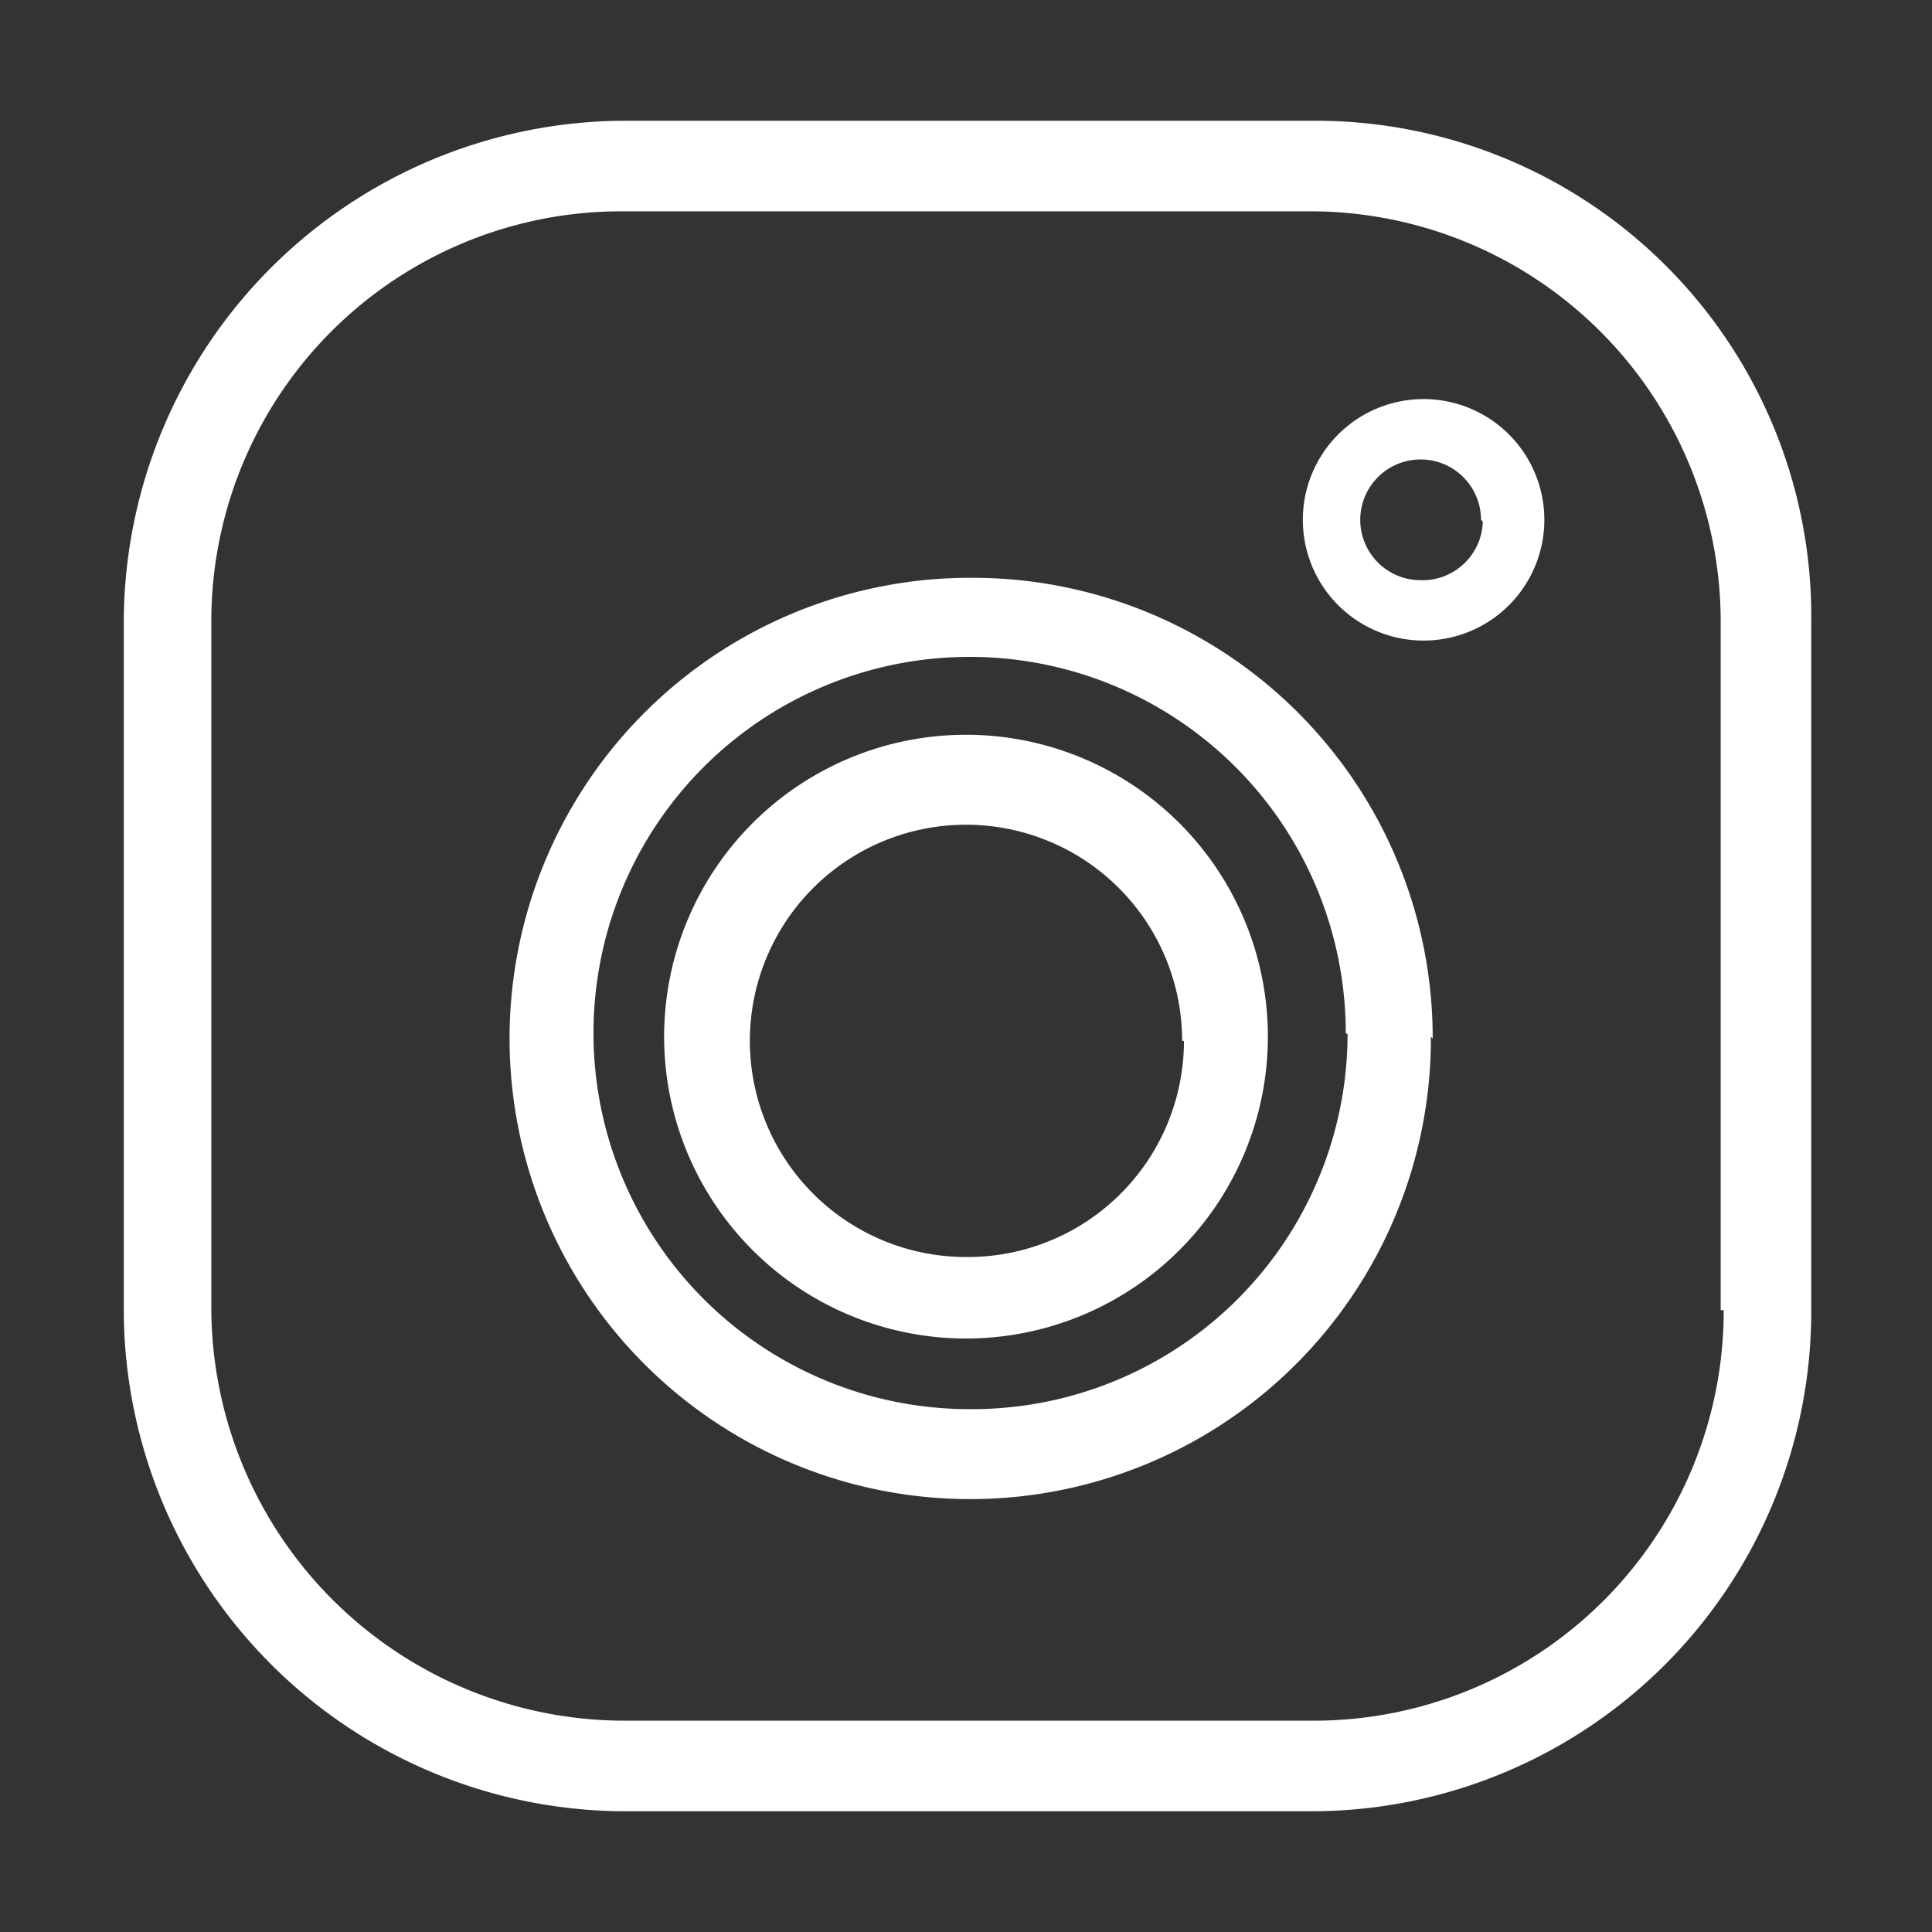 <svg xmlns="http://www.w3.org/2000/svg" xmlns:xlink="http://www.w3.org/1999/xlink" width="32" height="32" viewBox="0 0 32 32">
	<rect x="0" y="0" width="32" height="32" fill="#333333" stroke="none"/>
	<rect width="32" height="32" fill="none"/>
	<path d="M21.84,2A8.21,8.21,0,0,1,30,10.3V21.7A8.28,8.28,0,0,1,21.7,30H10.3a8.32,8.32,0,0,1-8.25-8.3V10.3A8.32,8.32,0,0,1,10.35,2H21.84ZM28.5,21.7V10.28A6.8,6.8,0,0,0,21.7,3.5H10.3a6.79,6.79,0,0,0-6.8,6.8V21.7a6.85,6.85,0,0,0,6.85,6.8H21.76a6.79,6.79,0,0,0,6.79-6.8ZM16,12.17a5,5,0,1,1-5,5,5,5,0,0,1,5-5Zm3.58,5.07A3.58,3.58,0,1,0,16,20.82,3.58,3.58,0,0,0,19.61,17.24Zm4-10.63a2,2,0,1,1-2,2.06,2,2,0,0,1,2-2.06Zm.95,2a1,1,0,1,0-1,1A1,1,0,0,0,24.56,8.64Zm-.83,8.56A7.63,7.63,0,1,1,16.1,9.57,7.62,7.62,0,0,1,23.73,17.2Zm-1.41-.06h0a6.23,6.23,0,1,0-6.22,6.23A6.22,6.22,0,0,0,22.32,17.13Z" fill="#fff"/>
</svg>